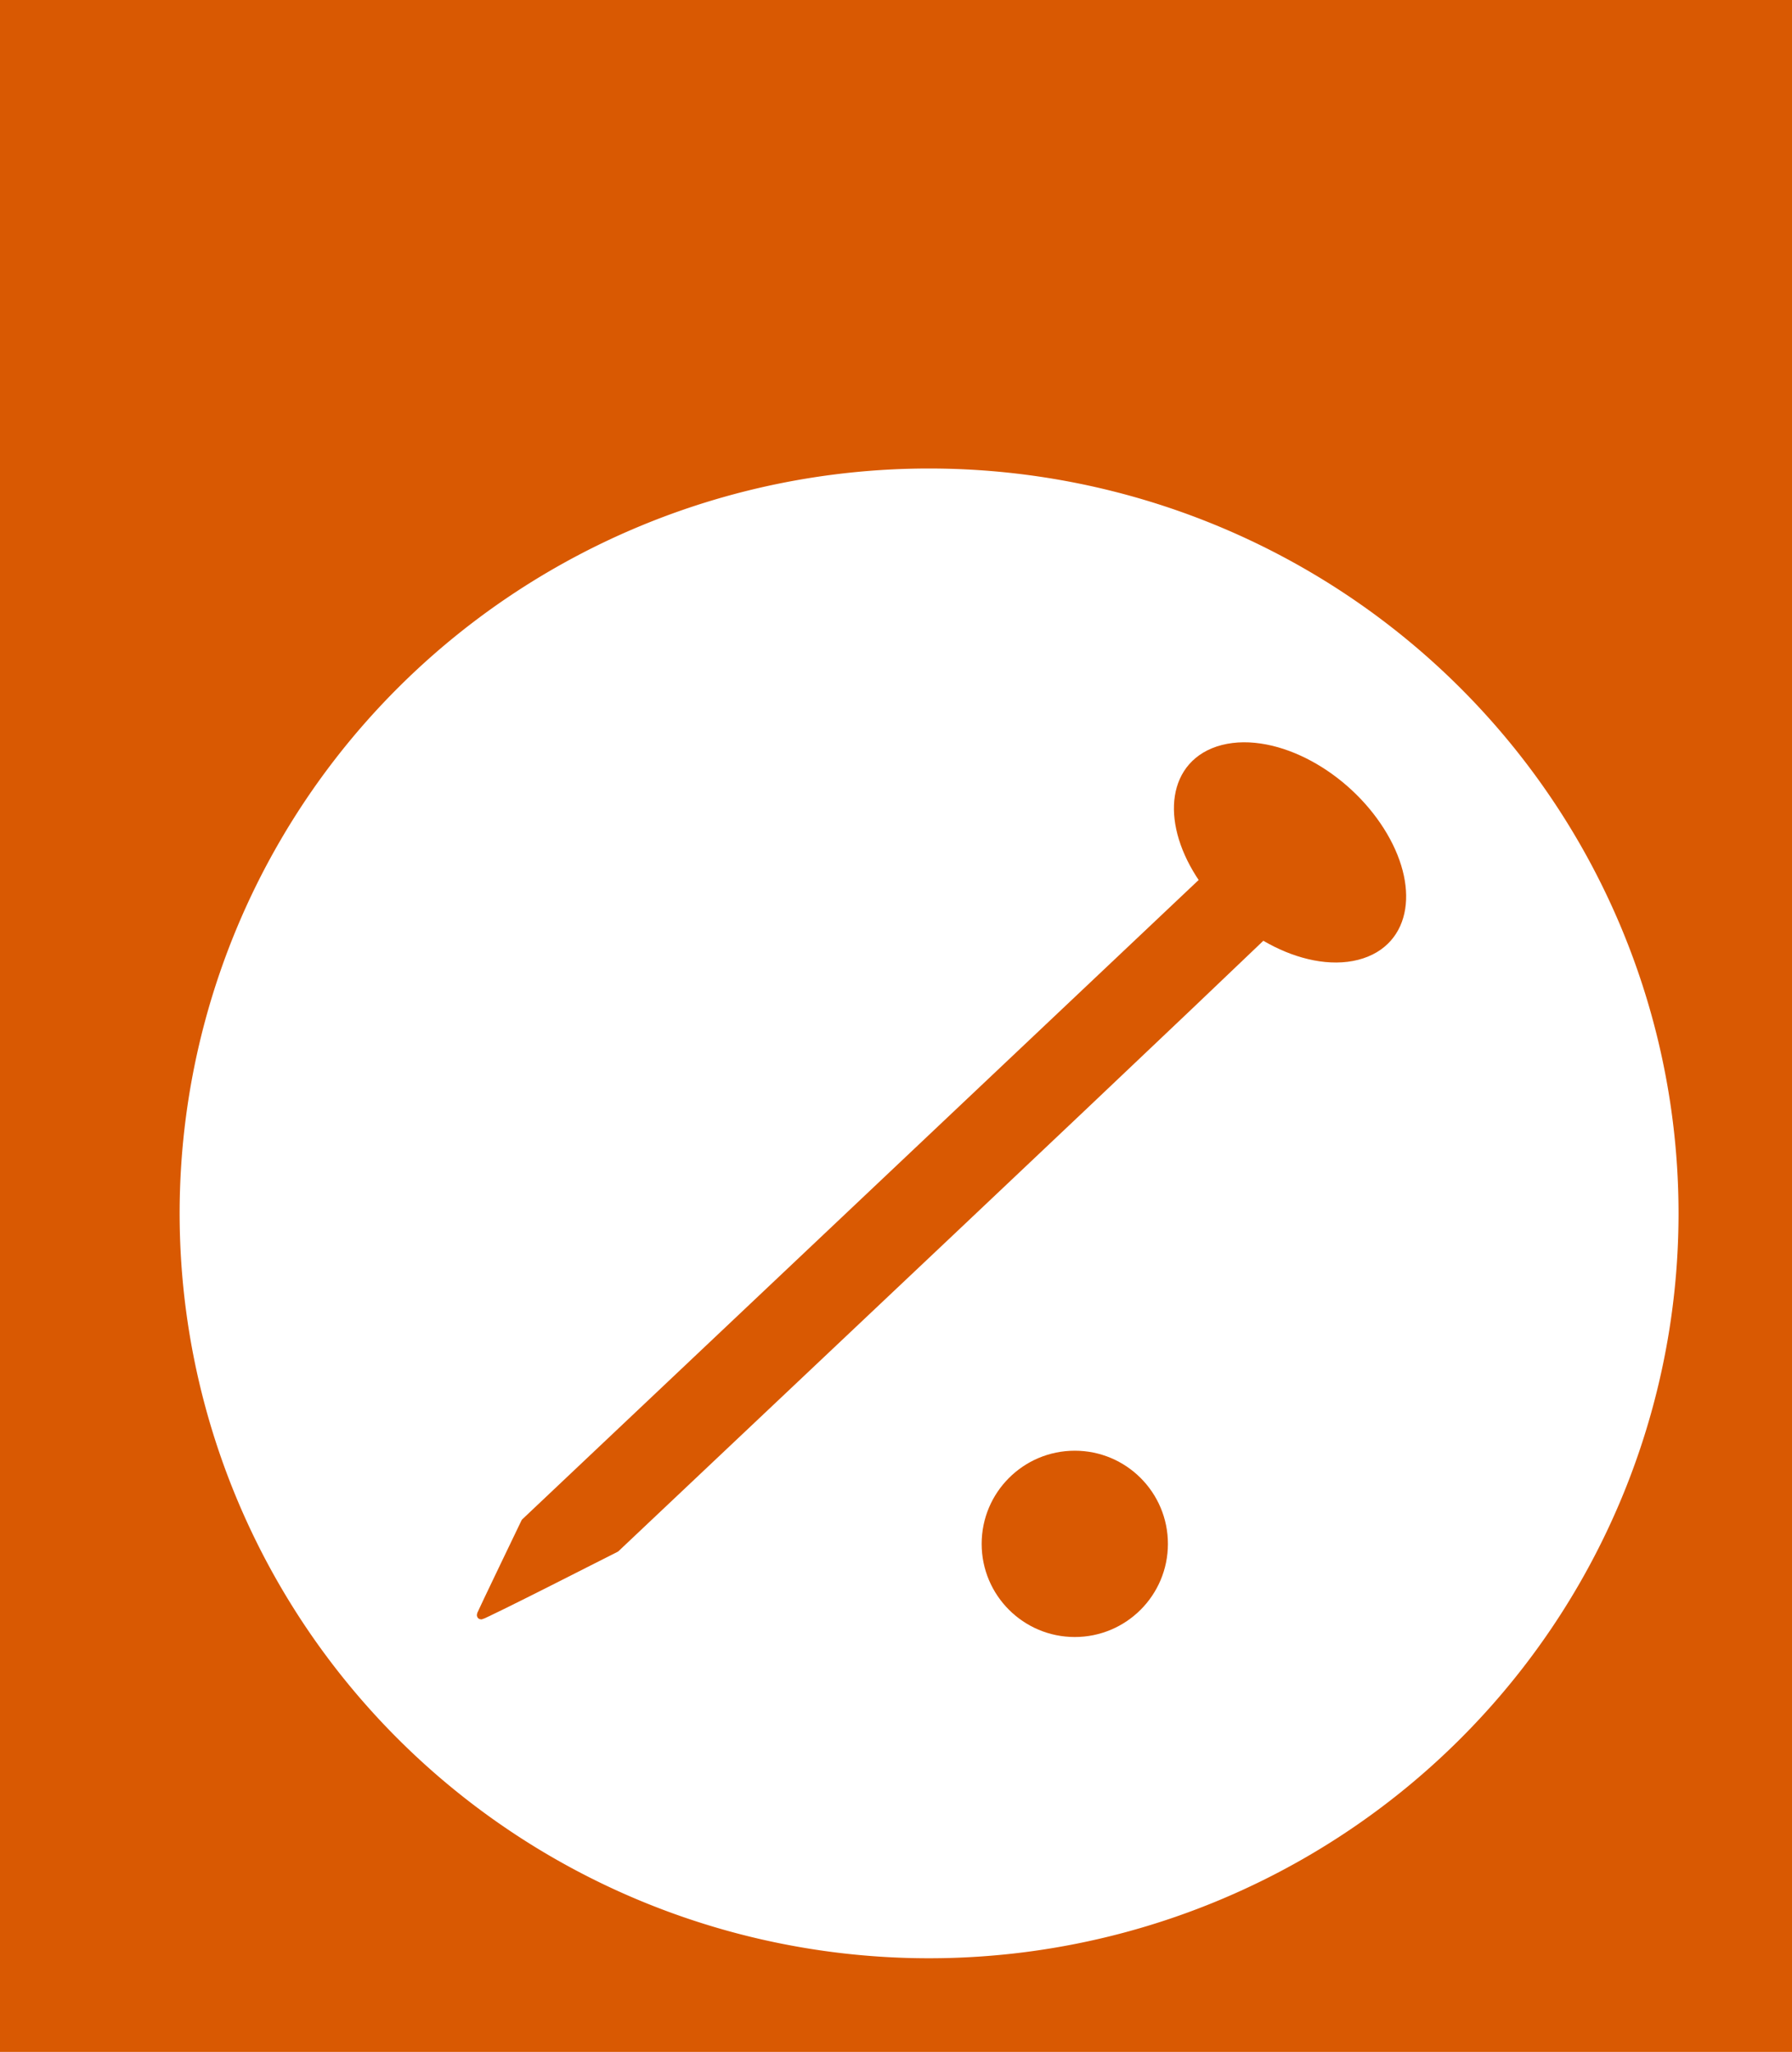 <?xml version="1.0" encoding="UTF-8" standalone="no"?>
<!-- Created with Inkscape (http://www.inkscape.org/) -->

<svg
   xmlns:dc="http://purl.org/dc/elements/1.1/"
   xmlns:cc="http://creativecommons.org/ns#"
   xmlns:rdf="http://www.w3.org/1999/02/22-rdf-syntax-ns#"
   xmlns:svg="http://www.w3.org/2000/svg"
   xmlns="http://www.w3.org/2000/svg"
   xmlns:sodipodi="http://sodipodi.sourceforge.net/DTD/sodipodi-0.dtd"
   xmlns:inkscape="http://www.inkscape.org/namespaces/inkscape"
   width="26.811mm"
   height="30.692mm"
   viewBox="0 0 95 108.75"
   id="svg2"
   version="1.1"
   inkscape:version="0.92.3 (2405546, 2018-03-11)"
   sodipodi:docname="dhb_bijlesaanbod_logo_small_override.svg">
  <defs
     id="defs4">
    <inkscape:path-effect
       effect="skeletal"
       id="path-effect4862"
       is_visible="true"
       pattern="m 0,-2 1,0"
       copytype="single_stretched"
       prop_scale="1"
       scale_y_rel="false"
       spacing="0"
       normal_offset="0"
       tang_offset="0"
       prop_units="false"
       vertical_pattern="false"
       fuse_tolerance="0" />
    <inkscape:path-effect
       effect="skeletal"
       id="path-effect4854"
       is_visible="true"
       pattern="M 0,0 1,0"
       copytype="single_stretched"
       prop_scale="1"
       scale_y_rel="false"
       spacing="0"
       normal_offset="0"
       tang_offset="0"
       prop_units="false"
       vertical_pattern="false"
       fuse_tolerance="0" />
  </defs>
  <sodipodi:namedview
     id="base"
     pagecolor="#ffffff"
     bordercolor="#666666"
     borderopacity="1.0"
     inkscape:pageopacity="0.0"
     inkscape:pageshadow="2"
     inkscape:zoom="3.4973397"
     inkscape:cx="50.453494"
     inkscape:cy="57.901691"
     inkscape:document-units="px"
     inkscape:current-layer="layer1"
     showgrid="false"
     inkscape:window-width="1920"
     inkscape:window-height="1052"
     inkscape:window-x="0"
     inkscape:window-y="360"
     inkscape:window-maximized="1"
     inkscape:snap-bbox="true"
     inkscape:snap-text-baseline="false"
     inkscape:snap-nodes="false"
     fit-margin-top="0"
     fit-margin-left="0"
     fit-margin-right="0"
     fit-margin-bottom="0">
    <inkscape:grid
       type="xygrid"
       id="grid3473"
       originx="-96.169"
       originy="-653.308" />
  </sodipodi:namedview>
  <g
     inkscape:label="Layer 1"
     inkscape:groupmode="layer"
     id="layer1"
     transform="translate(-96.169,-290.304)">
    <rect
       style="fill:#d95902;fill-opacity:1"
       id="rect3345"
       width="95"
       height="108.75"
       x="96.169"
       y="290.304" />
    <path
       style="fill:#ffffff;fill-opacity:1"
       d="m 145.424,315.134 a 39.731,39.479 0 0 0 -39.732,39.478 39.731,39.479 0 0 0 39.732,39.479 39.731,39.479 0 0 0 39.73,-39.479 39.731,39.479 0 0 0 -39.73,-39.478 z m 0,1.237 a 38.484,38.24 0 0 1 38.485,38.241 38.484,38.24 0 0 1 -38.485,38.239 38.484,38.24 0 0 1 -38.485,-38.239 38.484,38.24 0 0 1 38.485,-38.241 z"
       id="path3349-7"
       inkscape:connector-curvature="0" />
    <g
       id="g2506"
       transform="translate(-29.556,10.822)">
      <circle
         r="38.75"
         cy="343.834"
         cx="174.979"
         id="path3349-61"
         style="fill:#ffffff;fill-opacity:1;stroke-width:1" />
      <ellipse
         style="opacity:1;fill:#d95902;fill-opacity:1;fill-rule:nonzero;stroke:#d95902;stroke-width:1.959;stroke-linecap:butt;stroke-linejoin:bevel;stroke-miterlimit:4;stroke-dasharray:none;stroke-dashoffset:0;stroke-opacity:1"
         id="path1407"
         cx="381.519"
         cy="10.712"
         rx="5.765"
         ry="4.149"
         transform="matrix(0.536,0.844,-0.969,0.248,0,0)" />
      <path
         style="opacity:1;fill:#d95902;fill-opacity:1;fill-rule:nonzero;stroke:#d95902;stroke-width:0.312;stroke-linecap:butt;stroke-linejoin:bevel;stroke-miterlimit:4;stroke-dasharray:none;stroke-dashoffset:0;stroke-opacity:1"
         d="m 151.168,365.033 c 0.027,-0.07 0.566,-1.203 1.198,-2.519 l 1.149,-2.391 18.708,-17.679 18.708,-17.679 0.974,1.043 c 0.536,0.574 1.242,1.229 1.57,1.456 0.328,0.227 0.596,0.462 0.596,0.523 0,0.061 -8.025,7.69 -17.834,16.954 l -17.834,16.843 -3.519,1.781 c -1.936,0.979 -3.574,1.784 -3.641,1.789 -0.067,0.004 -0.1,-0.05 -0.073,-0.12 z"
         id="path1409"
         inkscape:connector-curvature="0" />
      <circle
         r="4.937"
         cy="361.306"
         cx="182.703"
         id="path874"
         style="opacity:1;fill:#d95902;fill-opacity:1;fill-rule:nonzero;stroke:#d95902;stroke-width:0;stroke-linecap:butt;stroke-linejoin:bevel;stroke-miterlimit:4;stroke-dasharray:none;stroke-dashoffset:0;stroke-opacity:1" />
    </g>
  </g>
</svg>
